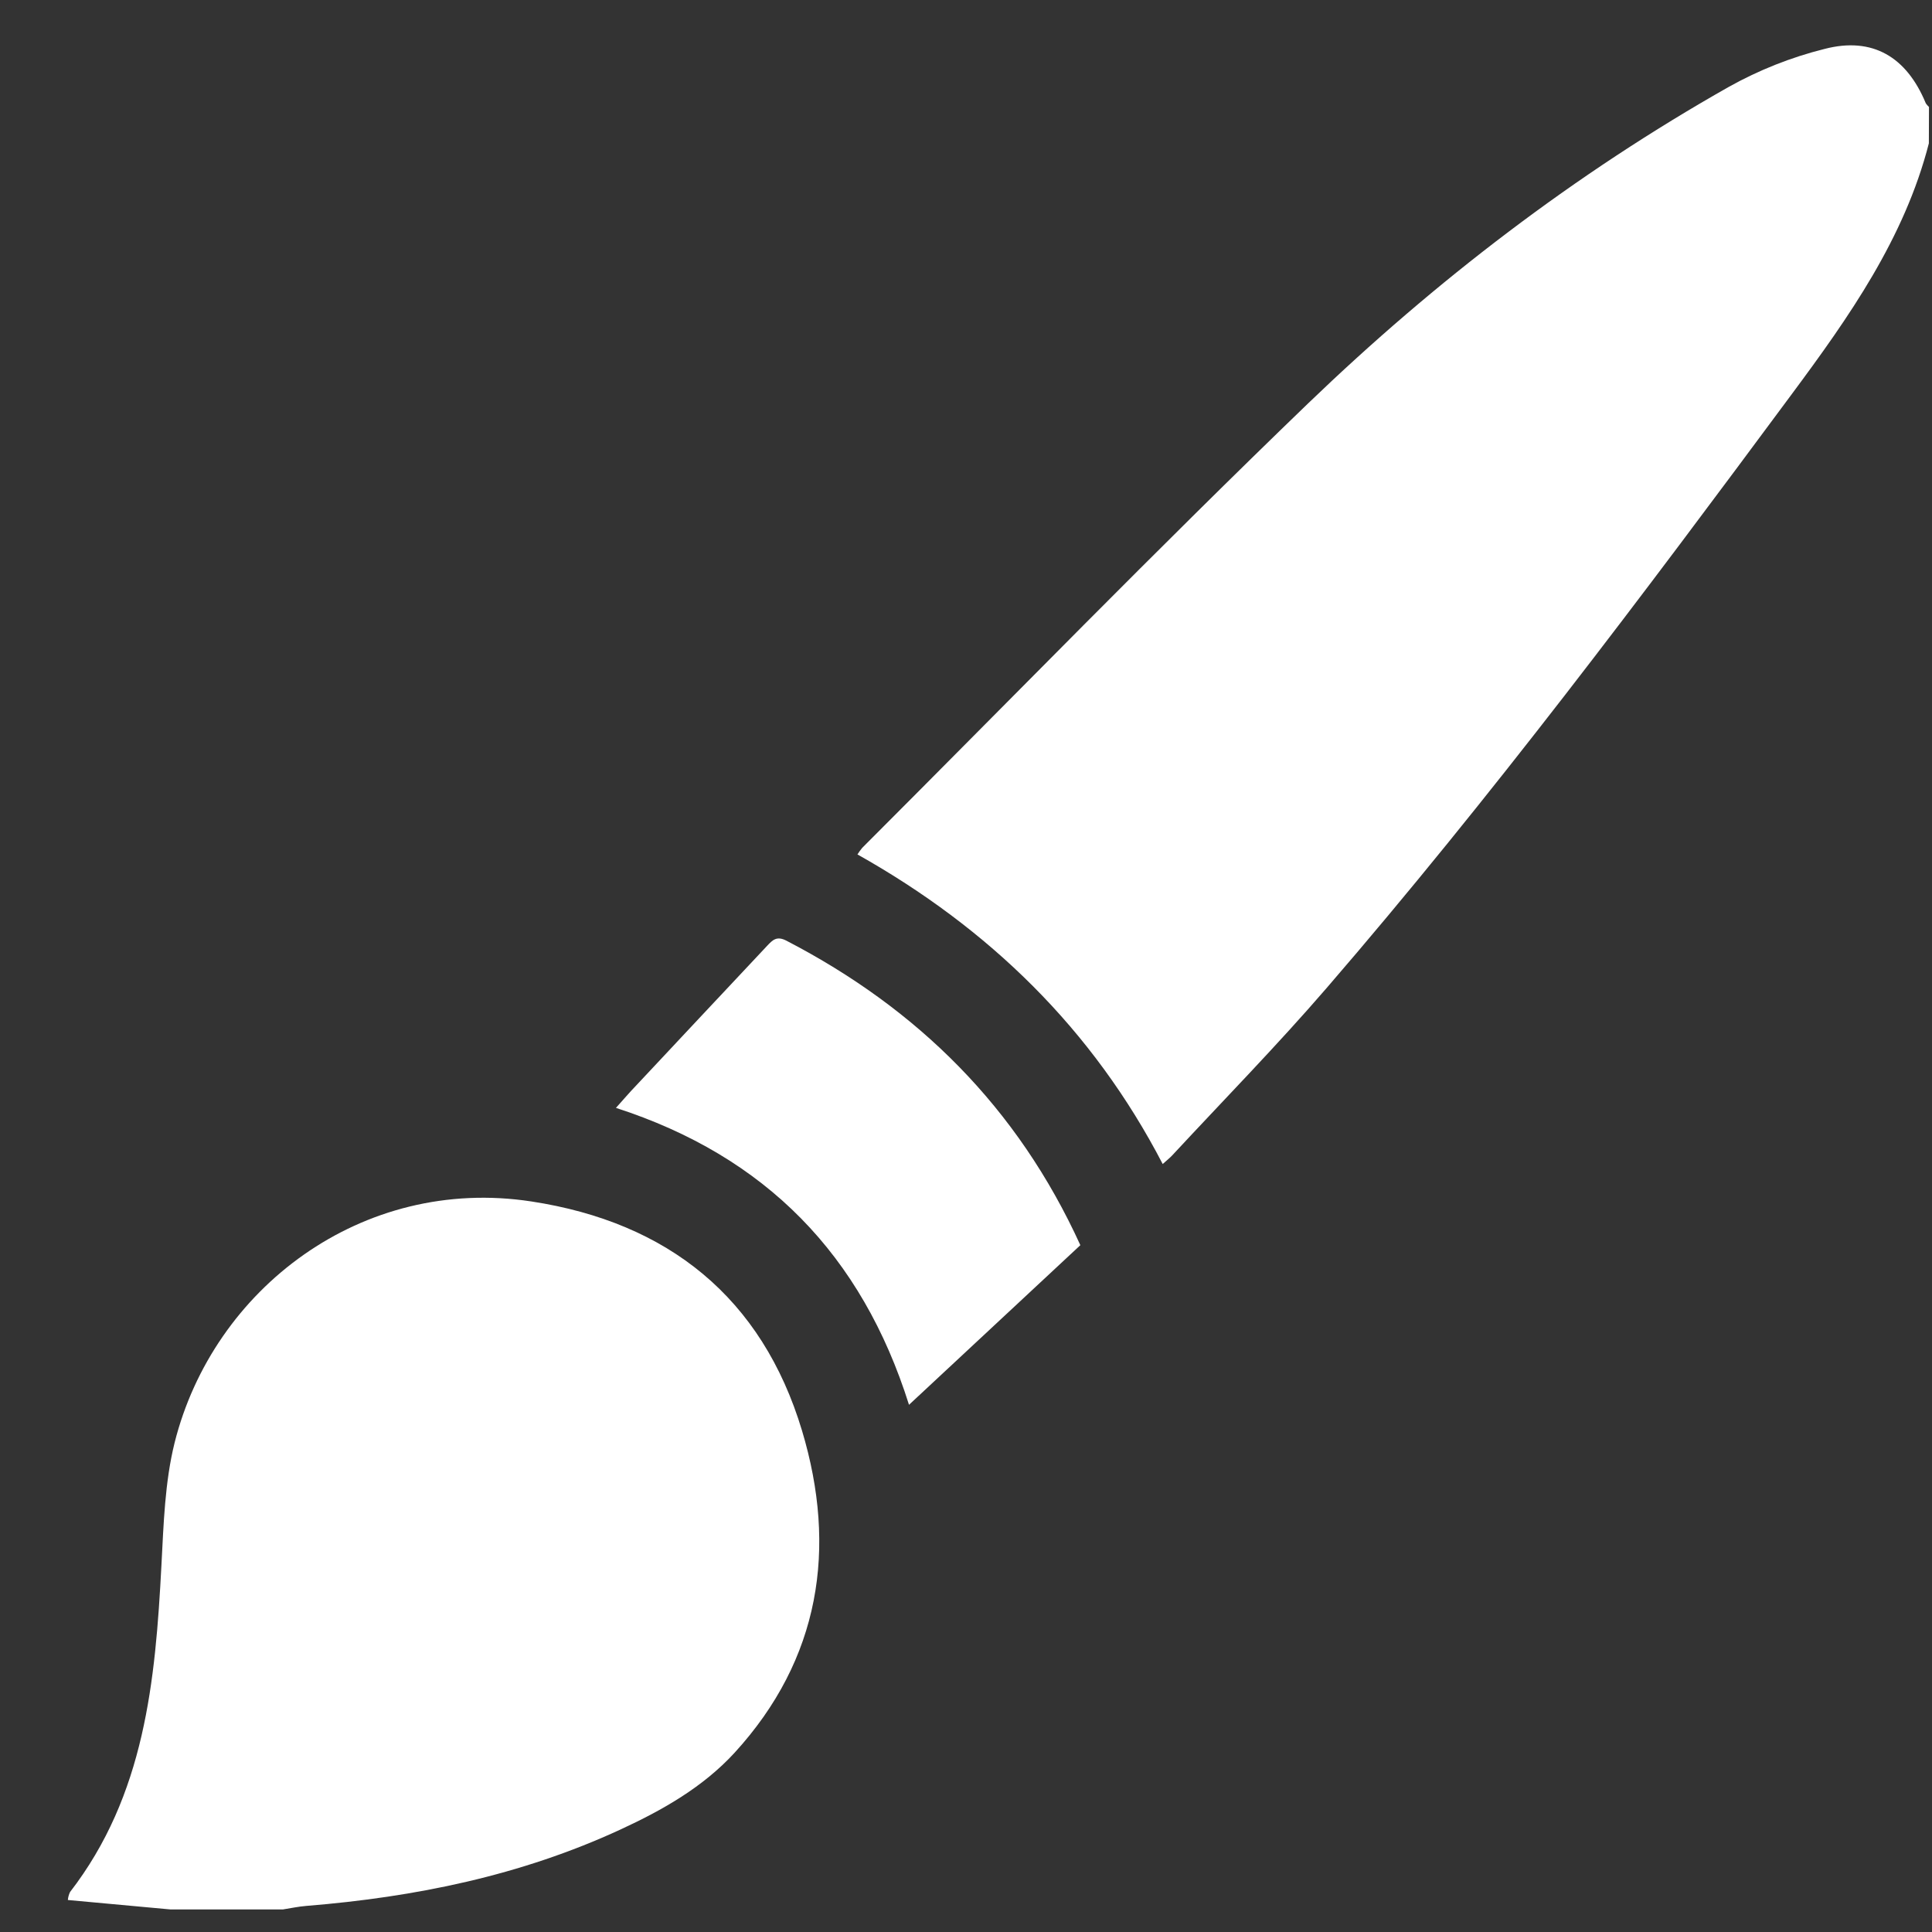 <svg width="16" height="16" viewBox="0 0 16 16" fill="none" xmlns="http://www.w3.org/2000/svg">
<rect x="0" y="0" width="16" height="16" fill="#333333" stroke="none"/>
<path d="M15.974 1.187C15.772 1.974 15.312 2.626 14.841 3.261C13.6 4.936 12.349 6.604 10.986 8.183C10.576 8.658 10.136 9.107 9.709 9.567C9.689 9.589 9.665 9.607 9.629 9.64C9.049 8.523 8.191 7.688 7.101 7.076C7.113 7.057 7.127 7.038 7.141 7.021C8.371 5.791 9.583 4.545 10.835 3.339C11.887 2.327 13.043 1.44 14.318 0.719C14.567 0.58 14.834 0.474 15.111 0.405C15.508 0.302 15.79 0.472 15.948 0.854C15.955 0.866 15.965 0.876 15.975 0.886L15.974 1.187Z" fill="white"/>
<path d="M1.41 15.813L0.562 15.735C0.564 15.712 0.57 15.69 0.58 15.669C1.199 14.868 1.287 13.922 1.337 12.961C1.355 12.622 1.365 12.274 1.446 11.948C1.766 10.672 2.998 9.735 4.401 9.95C5.534 10.123 6.311 10.748 6.642 11.848C6.934 12.821 6.793 13.74 6.083 14.516C5.822 14.8 5.488 14.99 5.139 15.151C4.313 15.533 3.439 15.711 2.536 15.784C2.472 15.789 2.408 15.803 2.344 15.813H1.41Z" fill="white"/>
<path d="M8.947 10.312L7.528 11.634C7.137 10.393 6.341 9.576 5.101 9.175C5.164 9.105 5.214 9.046 5.269 8.989C5.63 8.604 5.99 8.219 6.351 7.835C6.398 7.785 6.432 7.748 6.514 7.791C7.601 8.355 8.427 9.171 8.947 10.312Z" fill="white"/>
</svg>
